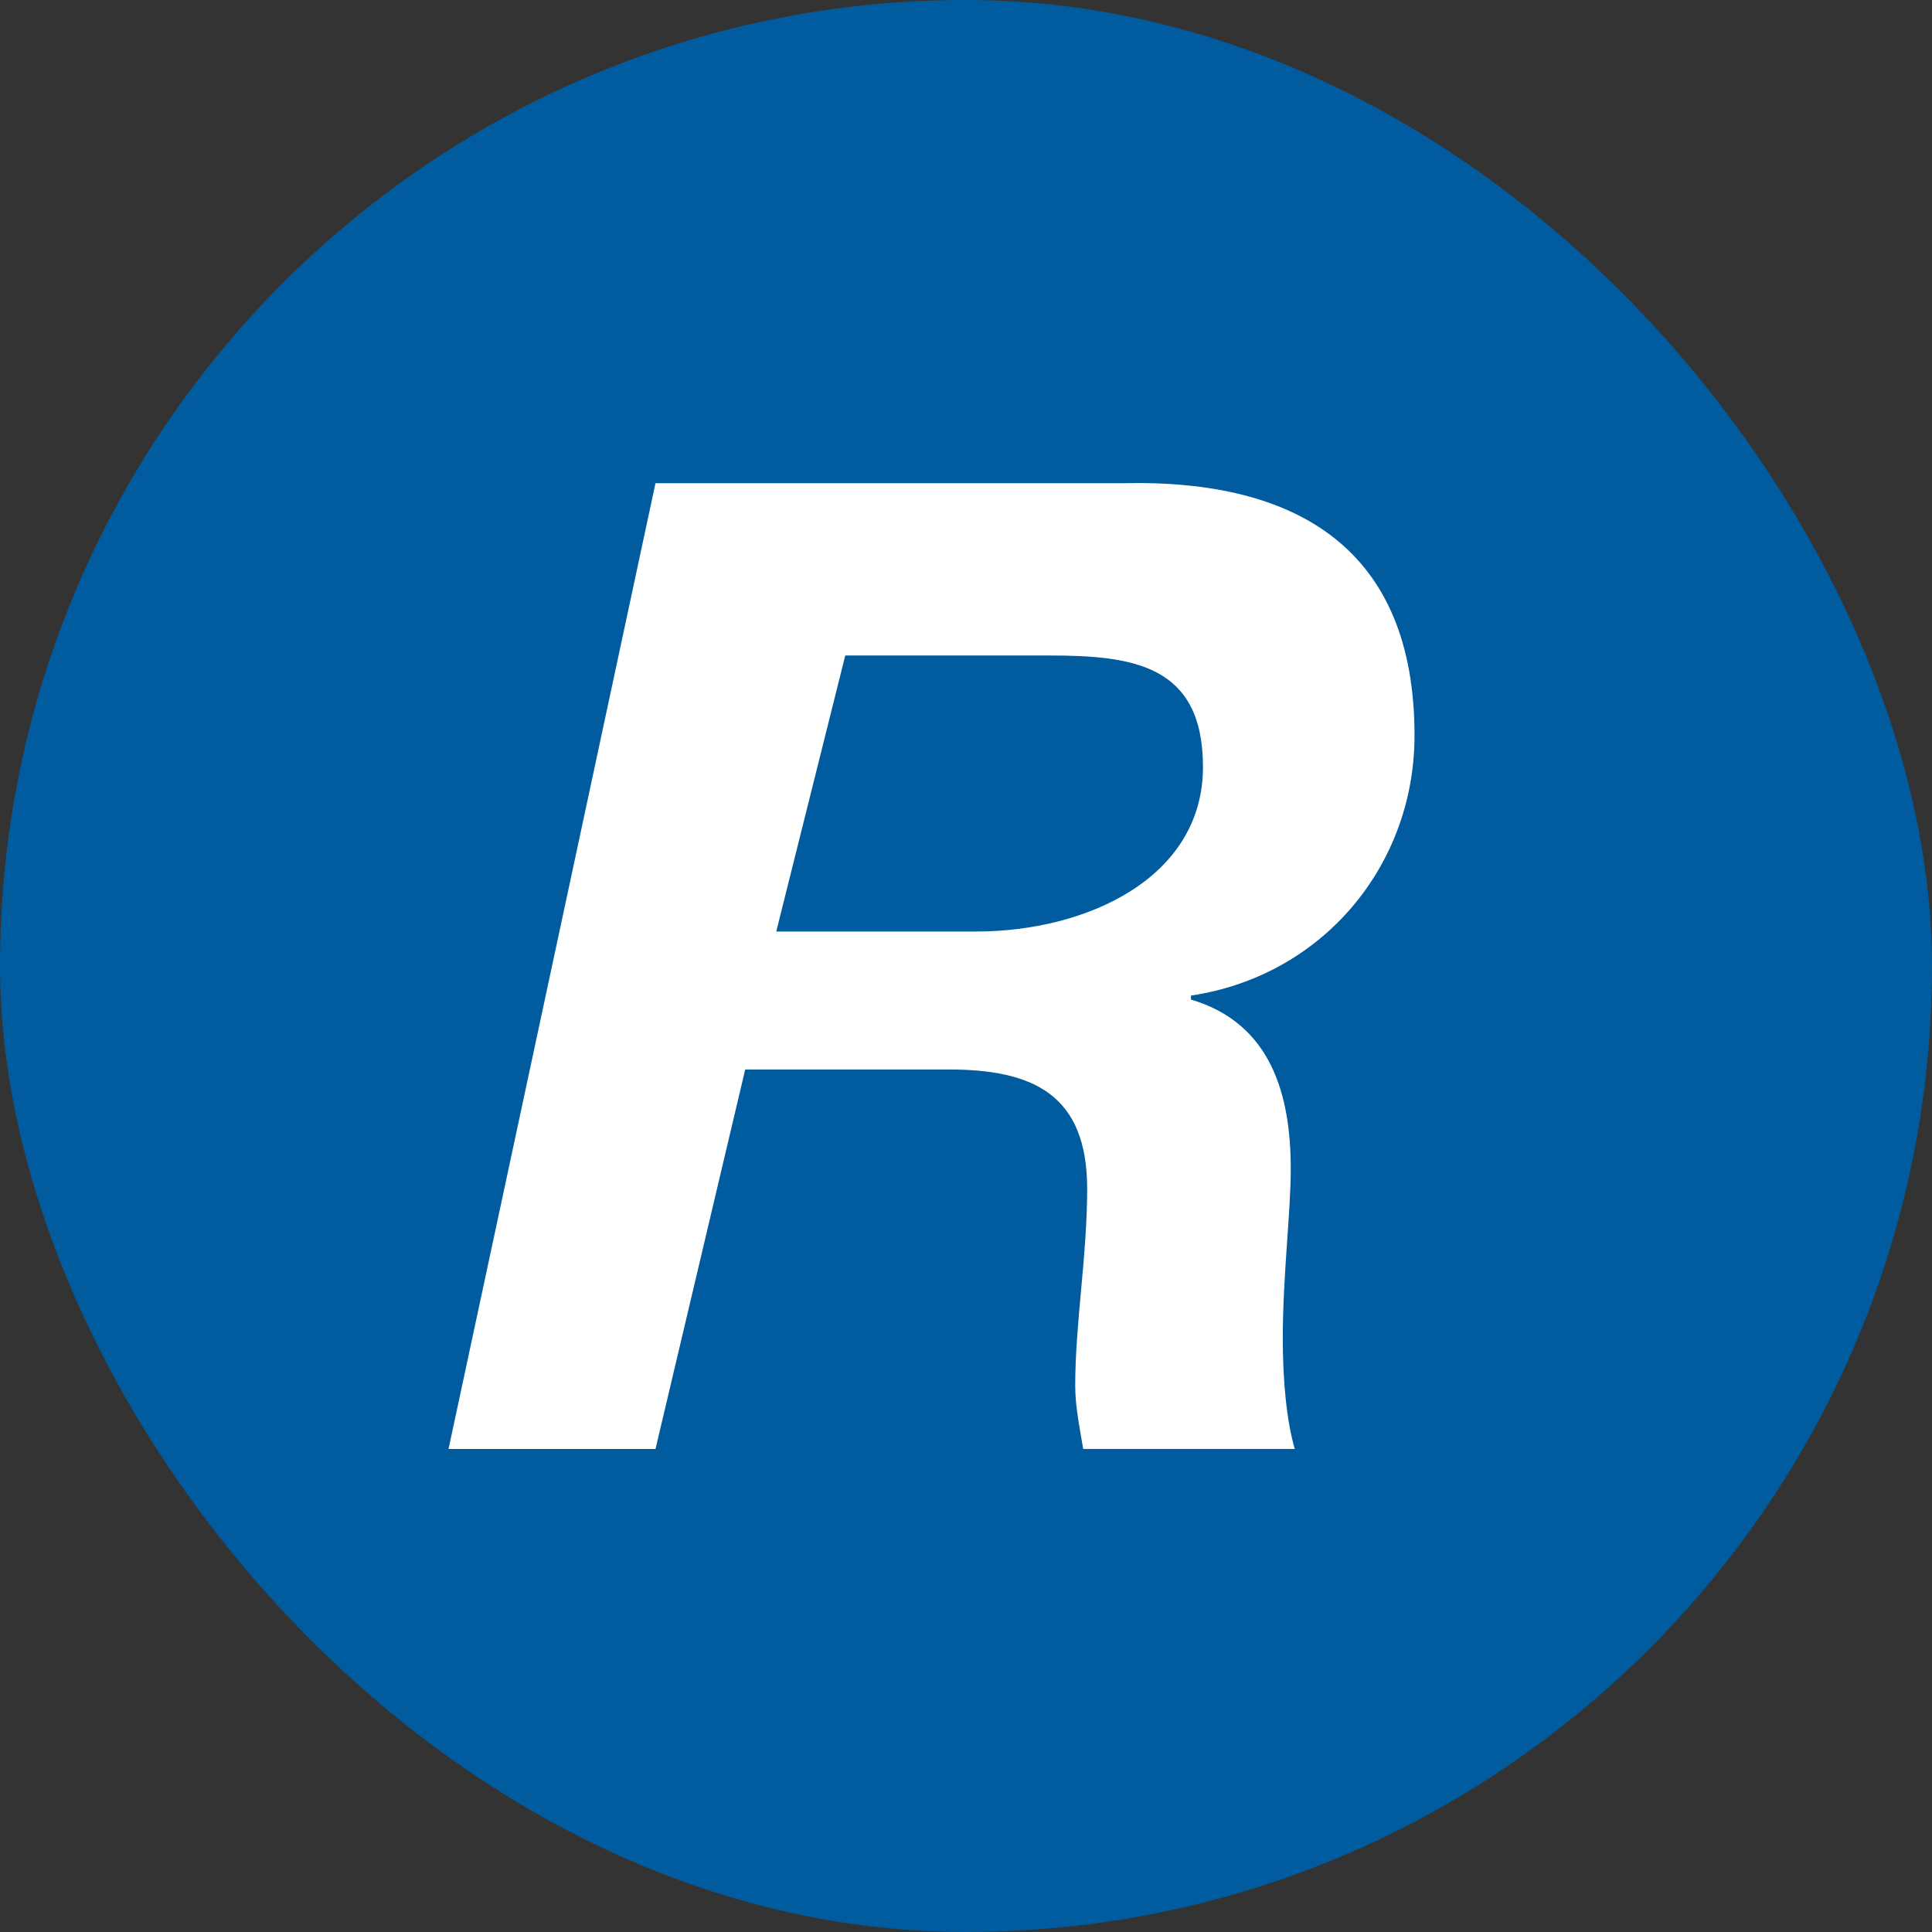 <svg width="32" height="32" viewBox="0 0 32 32" fill="none" xmlns="http://www.w3.org/2000/svg">
<rect x="0" y="0" width="32" height="32" fill="#333333" stroke="none"/>
<g clip-path="url(#clip0_9463_246)">
<g clip-path="url(#clip1_9463_246)">
<path d="M0 0H32V32H0V0Z" fill="#005C9E"/>
<path d="M10.857 8.003H18.602C21.511 7.937 23.429 9.113 23.429 12.181C23.429 14.335 21.908 16.164 19.726 16.49V16.556C21.049 16.947 21.379 18.123 21.379 19.363C21.379 20.082 21.247 21.126 21.247 22.171C21.247 22.889 21.313 23.542 21.445 23.999H17.941C17.875 23.607 17.809 23.281 17.809 22.955C17.809 21.91 18.007 20.8 18.007 19.69C18.007 18.123 17.103 17.714 15.714 17.714H12.343L10.857 24H7.429L10.857 8.003ZM12.857 15.429H16.163C18.014 15.429 19.925 14.532 19.925 12.704C19.925 11.006 18.76 10.857 17.371 10.857H14L12.857 15.429Z" fill="white"/>
</g>
</g>
<defs>
<clipPath id="clip0_9463_246">
<rect width="32" height="32" rx="16" fill="white"/>
</clipPath>
<clipPath id="clip1_9463_246">
<rect width="32" height="32" fill="white"/>
</clipPath>
</defs>
</svg>
